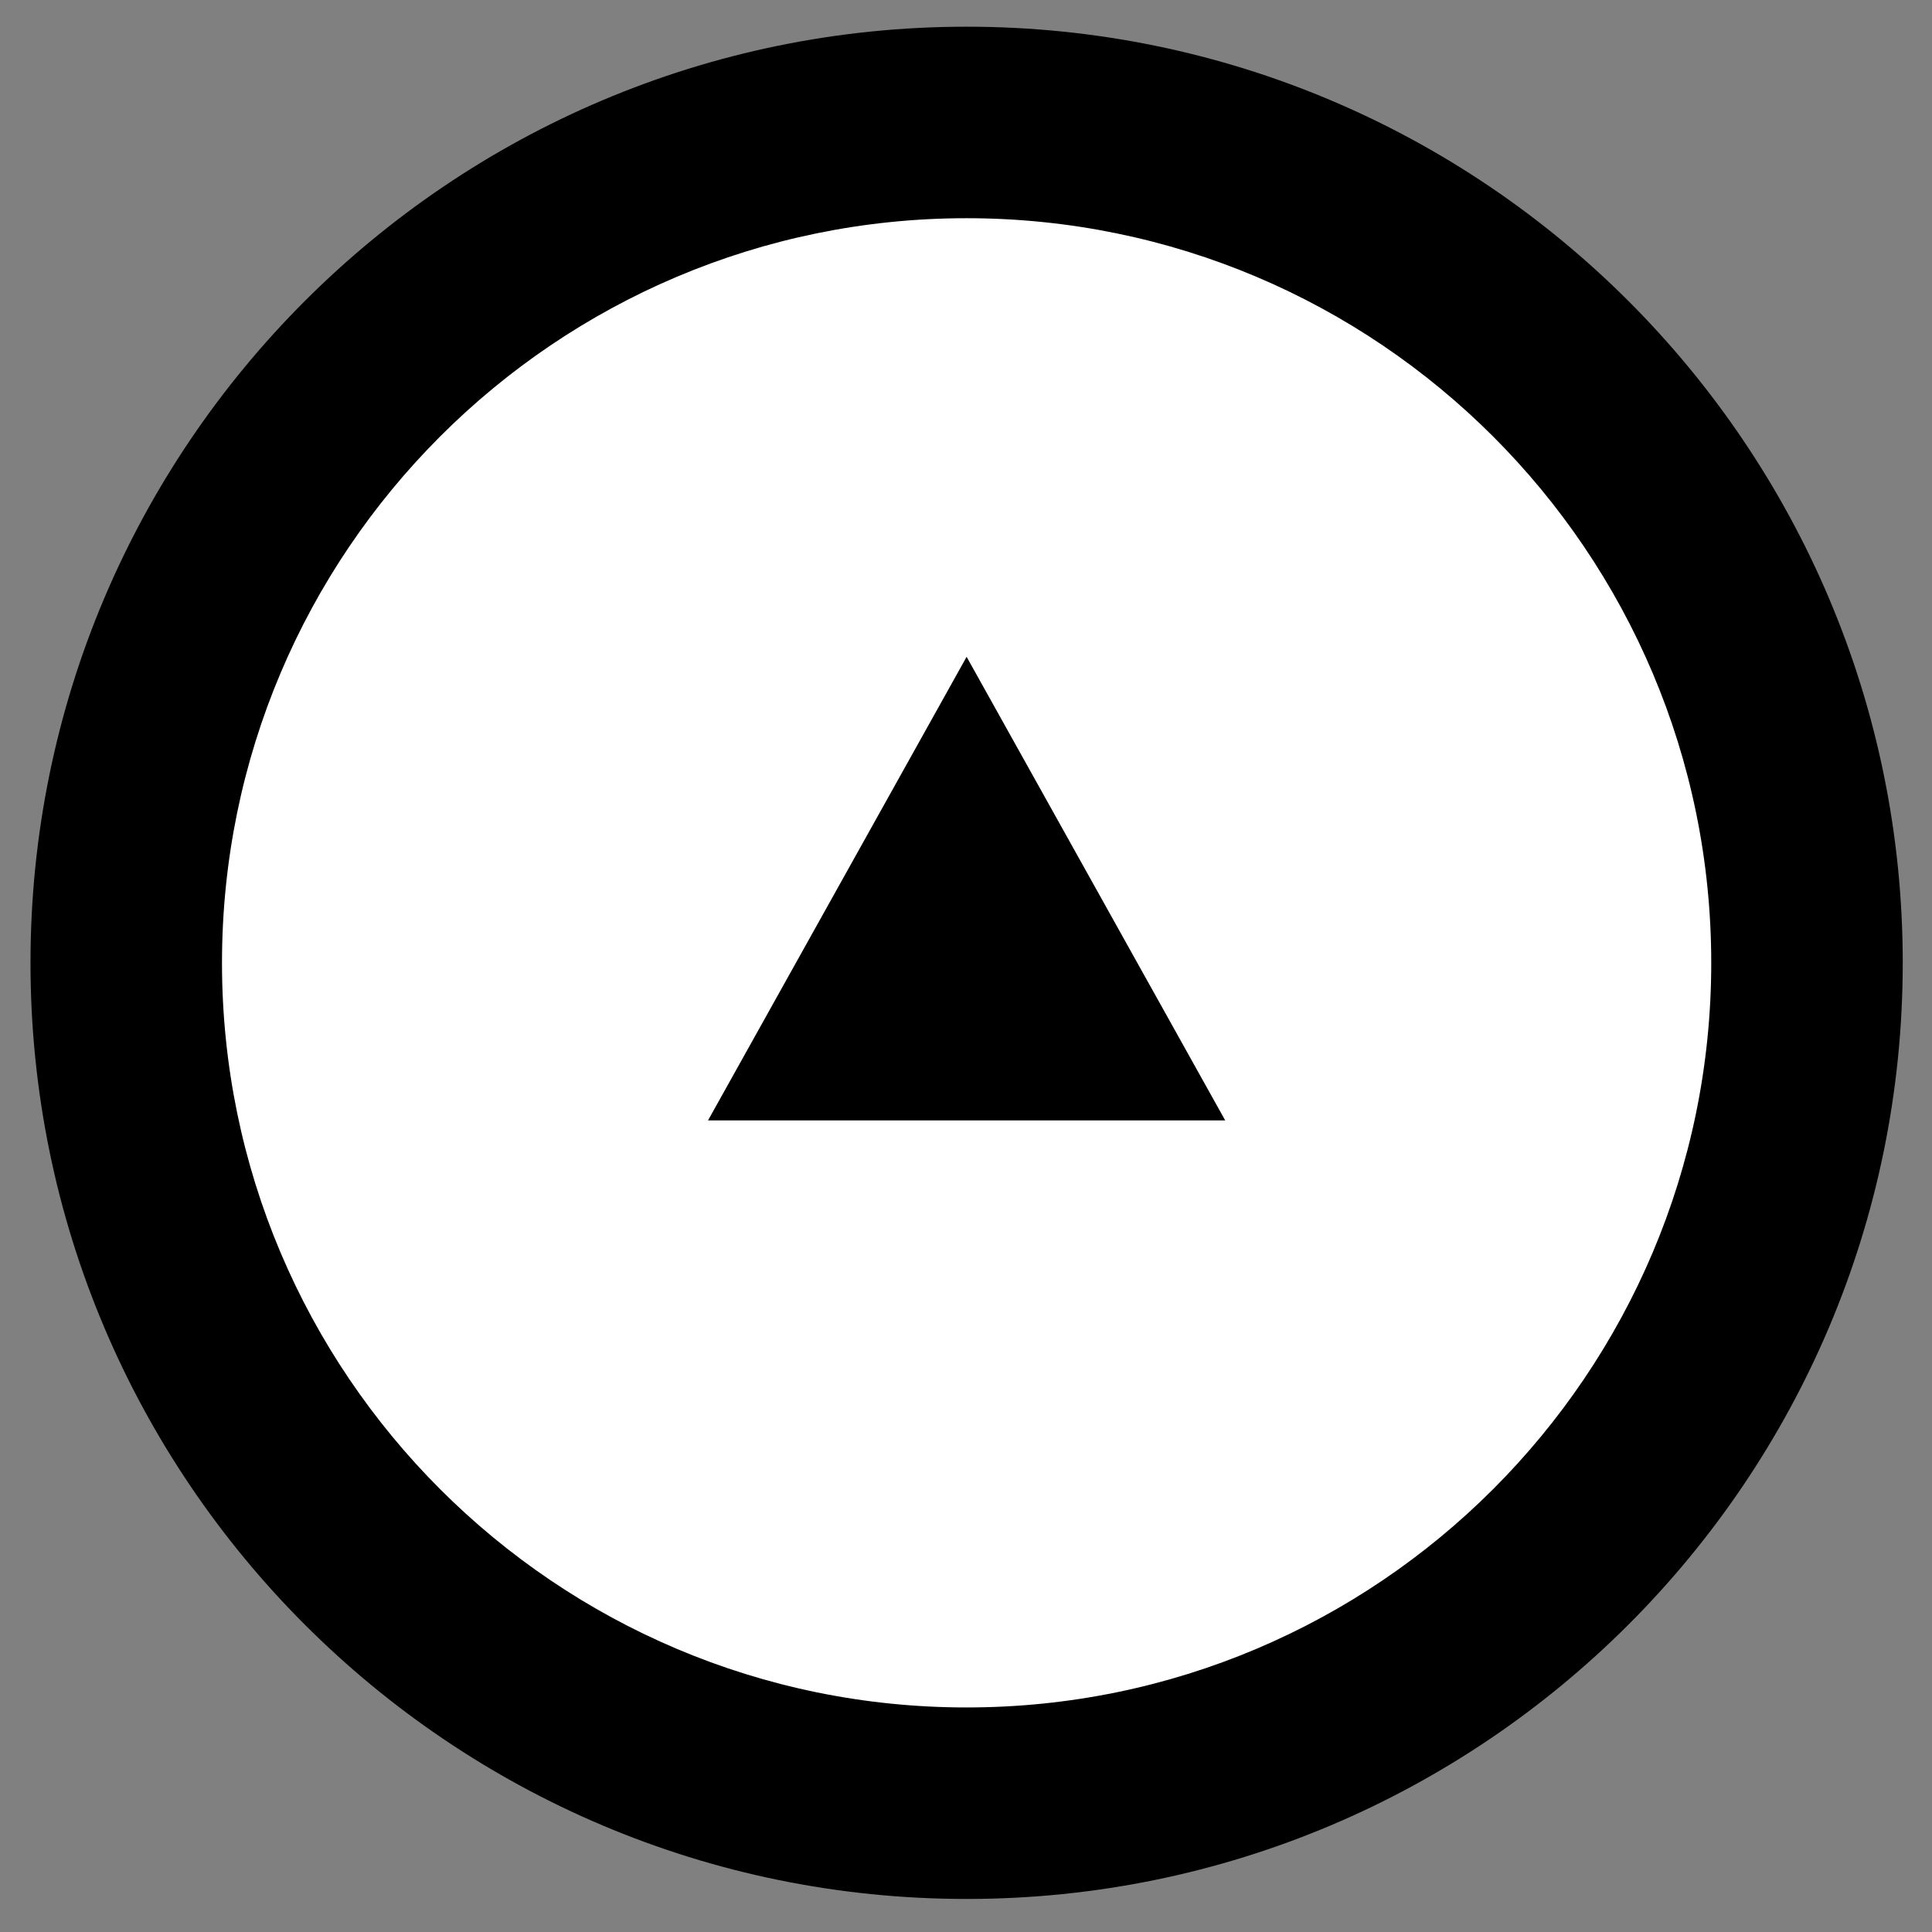 <?xml version="1.0" encoding="UTF-8" standalone="no"?>
<!DOCTYPE svg PUBLIC "-//W3C//DTD SVG 1.1//EN" "http://www.w3.org/Graphics/SVG/1.1/DTD/svg11.dtd">
<svg width="100%" height="100%" viewBox="0 0 54 54" version="1.1" xmlns="http://www.w3.org/2000/svg" xmlns:xlink="http://www.w3.org/1999/xlink" xml:space="preserve" xmlns:serif="http://www.serif.com/" style="fill-rule:evenodd;clip-rule:evenodd;stroke-linejoin:round;stroke-miterlimit:2;">
    <rect x="0" y="0" width="54" height="54" fill="#808080" stroke="none"/>
    <g transform="matrix(1,0,0,1,-409,-63)">
        <g id="Logo" transform="matrix(0.229,0,0,0.229,366.75,38.377)">
            <g transform="matrix(5.151,0,0,5.276,-1656.86,-285.271)">
                <circle cx="380.357" cy="96.721" r="19.336" style="fill:white;"/>
            </g>
            <path d="M302.477,110.783C365.538,110.783 416.735,161.98 416.735,225.041C416.735,288.102 365.538,339.299 302.477,339.299C239.417,339.299 188.219,288.102 188.219,225.041C188.219,161.98 239.417,110.783 302.477,110.783ZM302.477,134.157C352.637,134.157 393.361,174.881 393.361,225.041C393.361,275.201 352.637,315.925 302.477,315.925C252.317,315.925 211.593,275.201 211.593,225.041C211.593,174.881 252.317,134.157 302.477,134.157Z"/>
            <path d="M302.477,187.691L334.04,244.276L270.914,244.276L302.477,187.691Z"/>
        </g>
    </g>
</svg>
